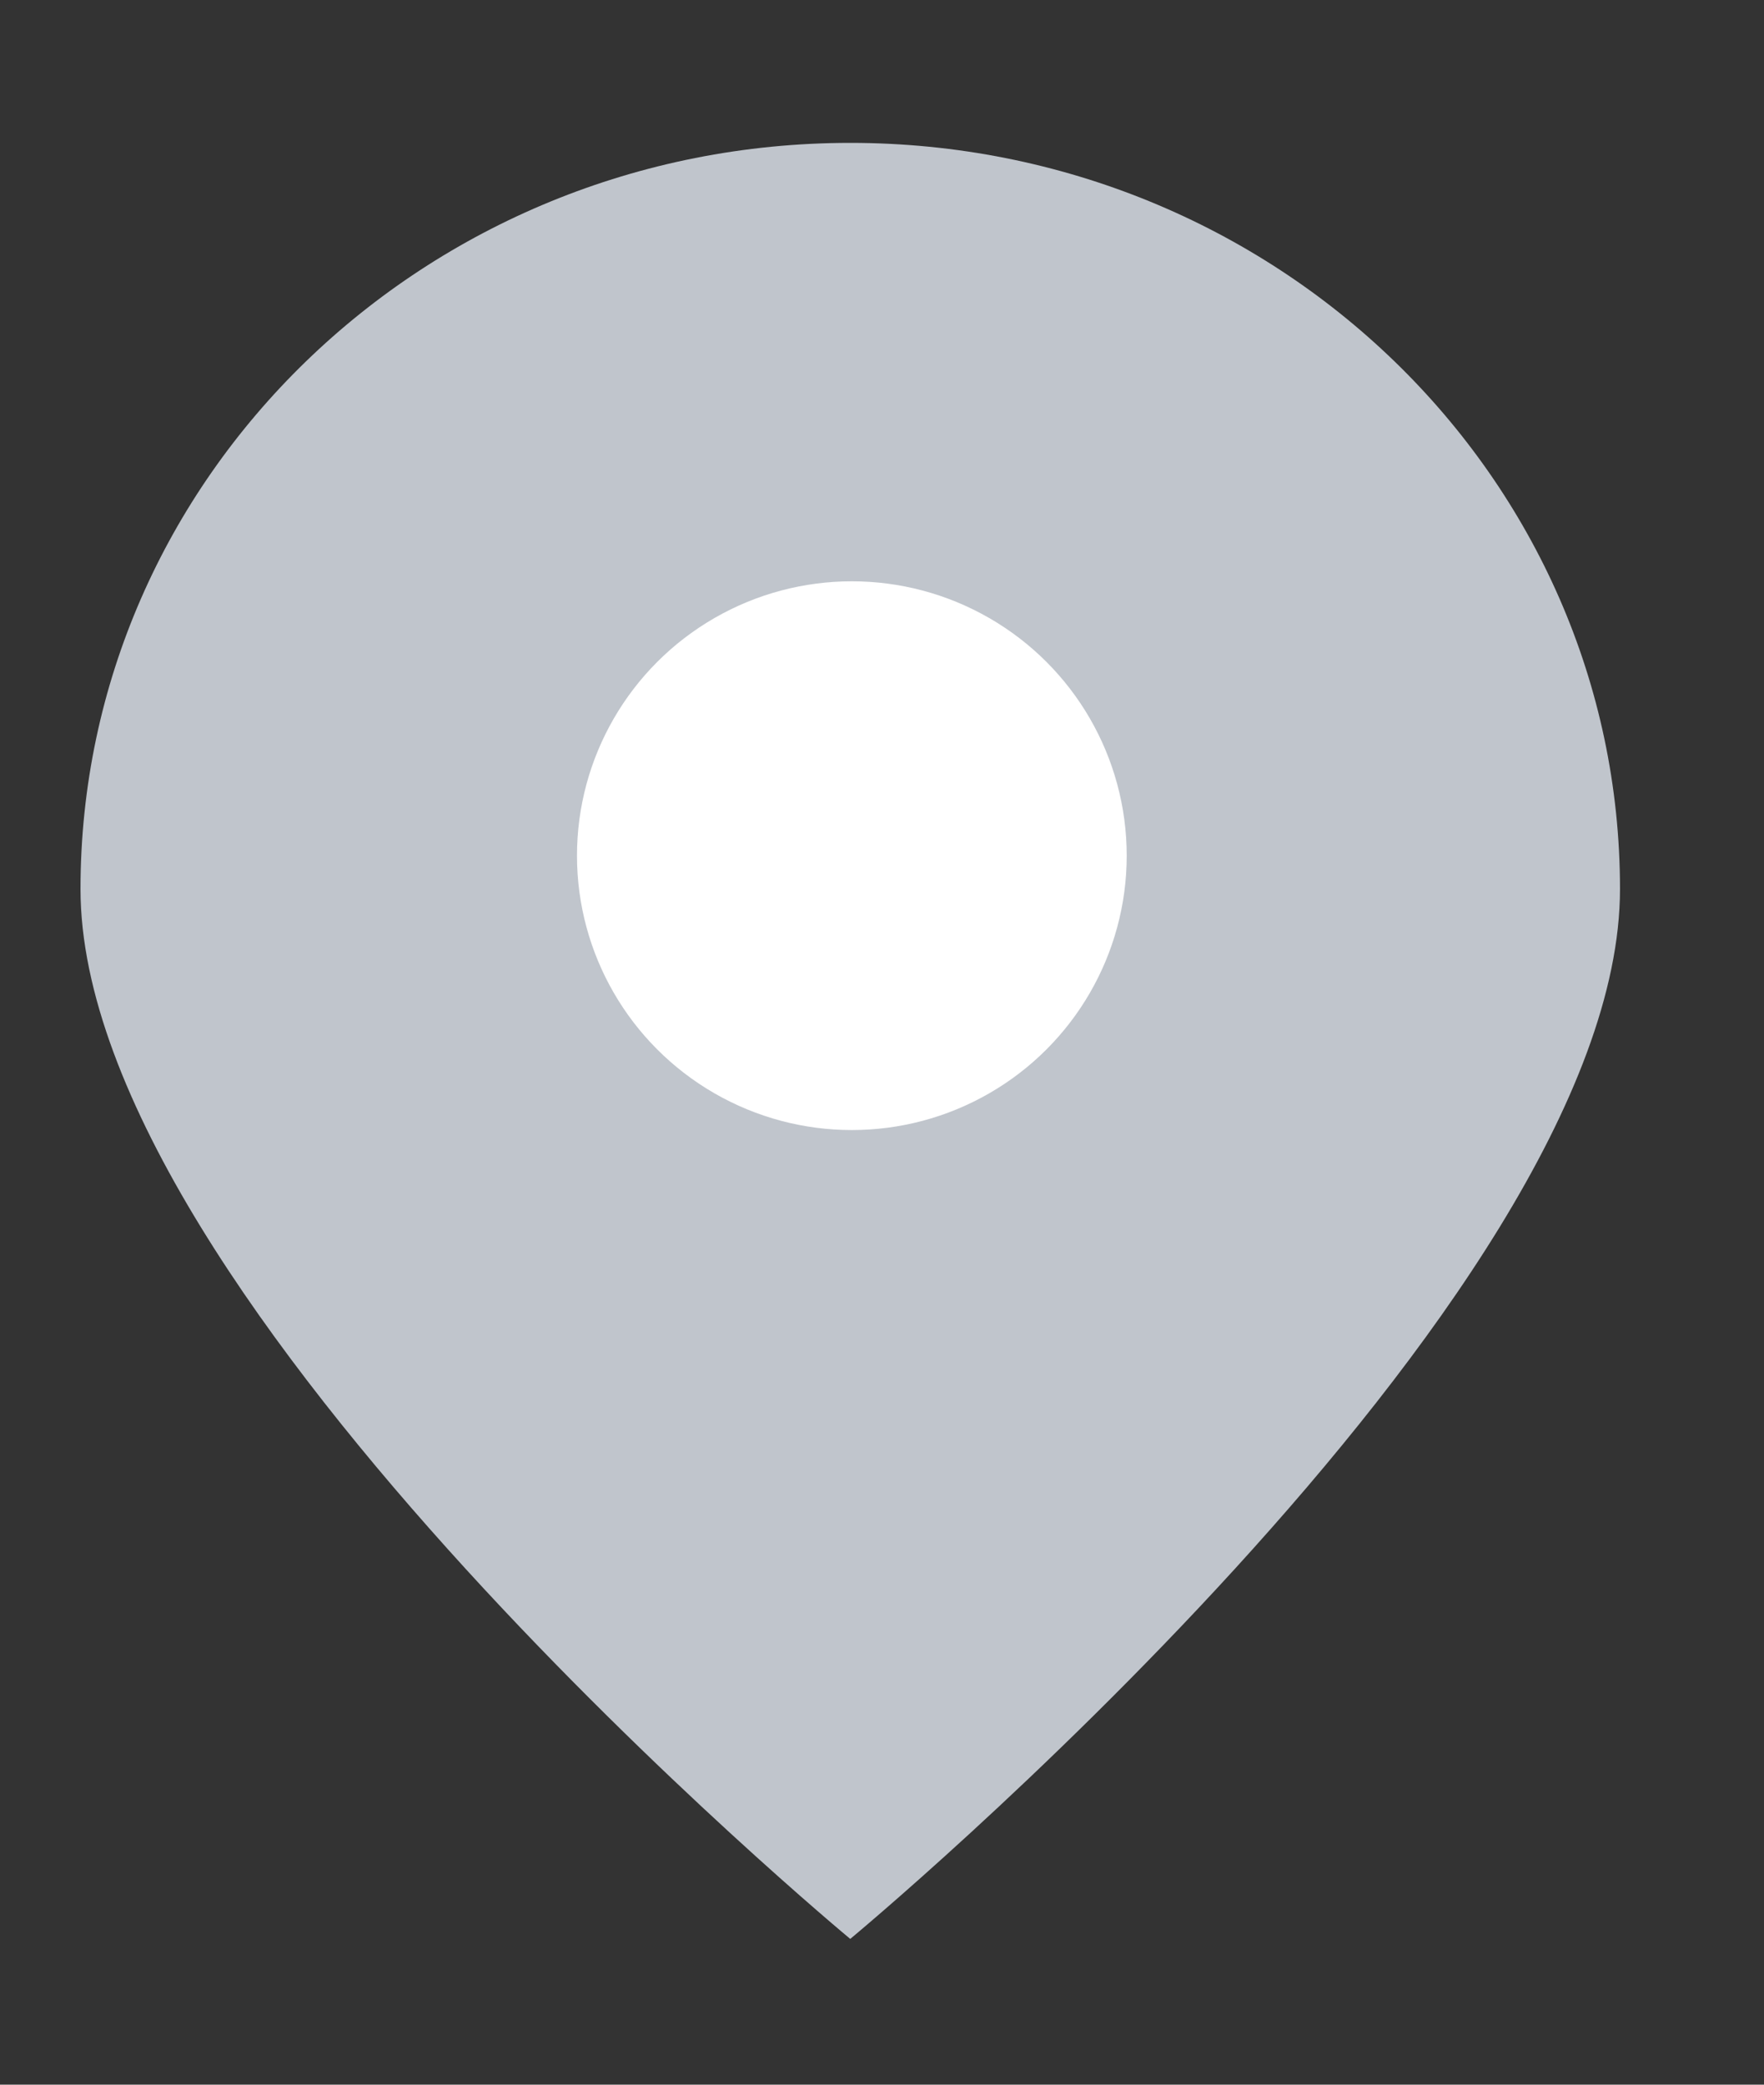 <svg width="11" height="13" viewBox="0 0 11 13" fill="none" xmlns="http://www.w3.org/2000/svg">
<rect x="0" y="0" width="11" height="13" fill="#333333" stroke="none"/>
<path d="M10.102 5.544C10.102 8.115 5.302 12.091 5.302 12.091C5.302 12.091 0.502 8.115 0.502 5.544C0.502 2.974 2.651 0.891 5.302 0.891C7.953 0.891 10.102 2.974 10.102 5.544Z" fill="#C0C5CC"/>
<ellipse cx="5.312" cy="5.336" rx="1.714" ry="1.711" fill="white"/>
</svg>
